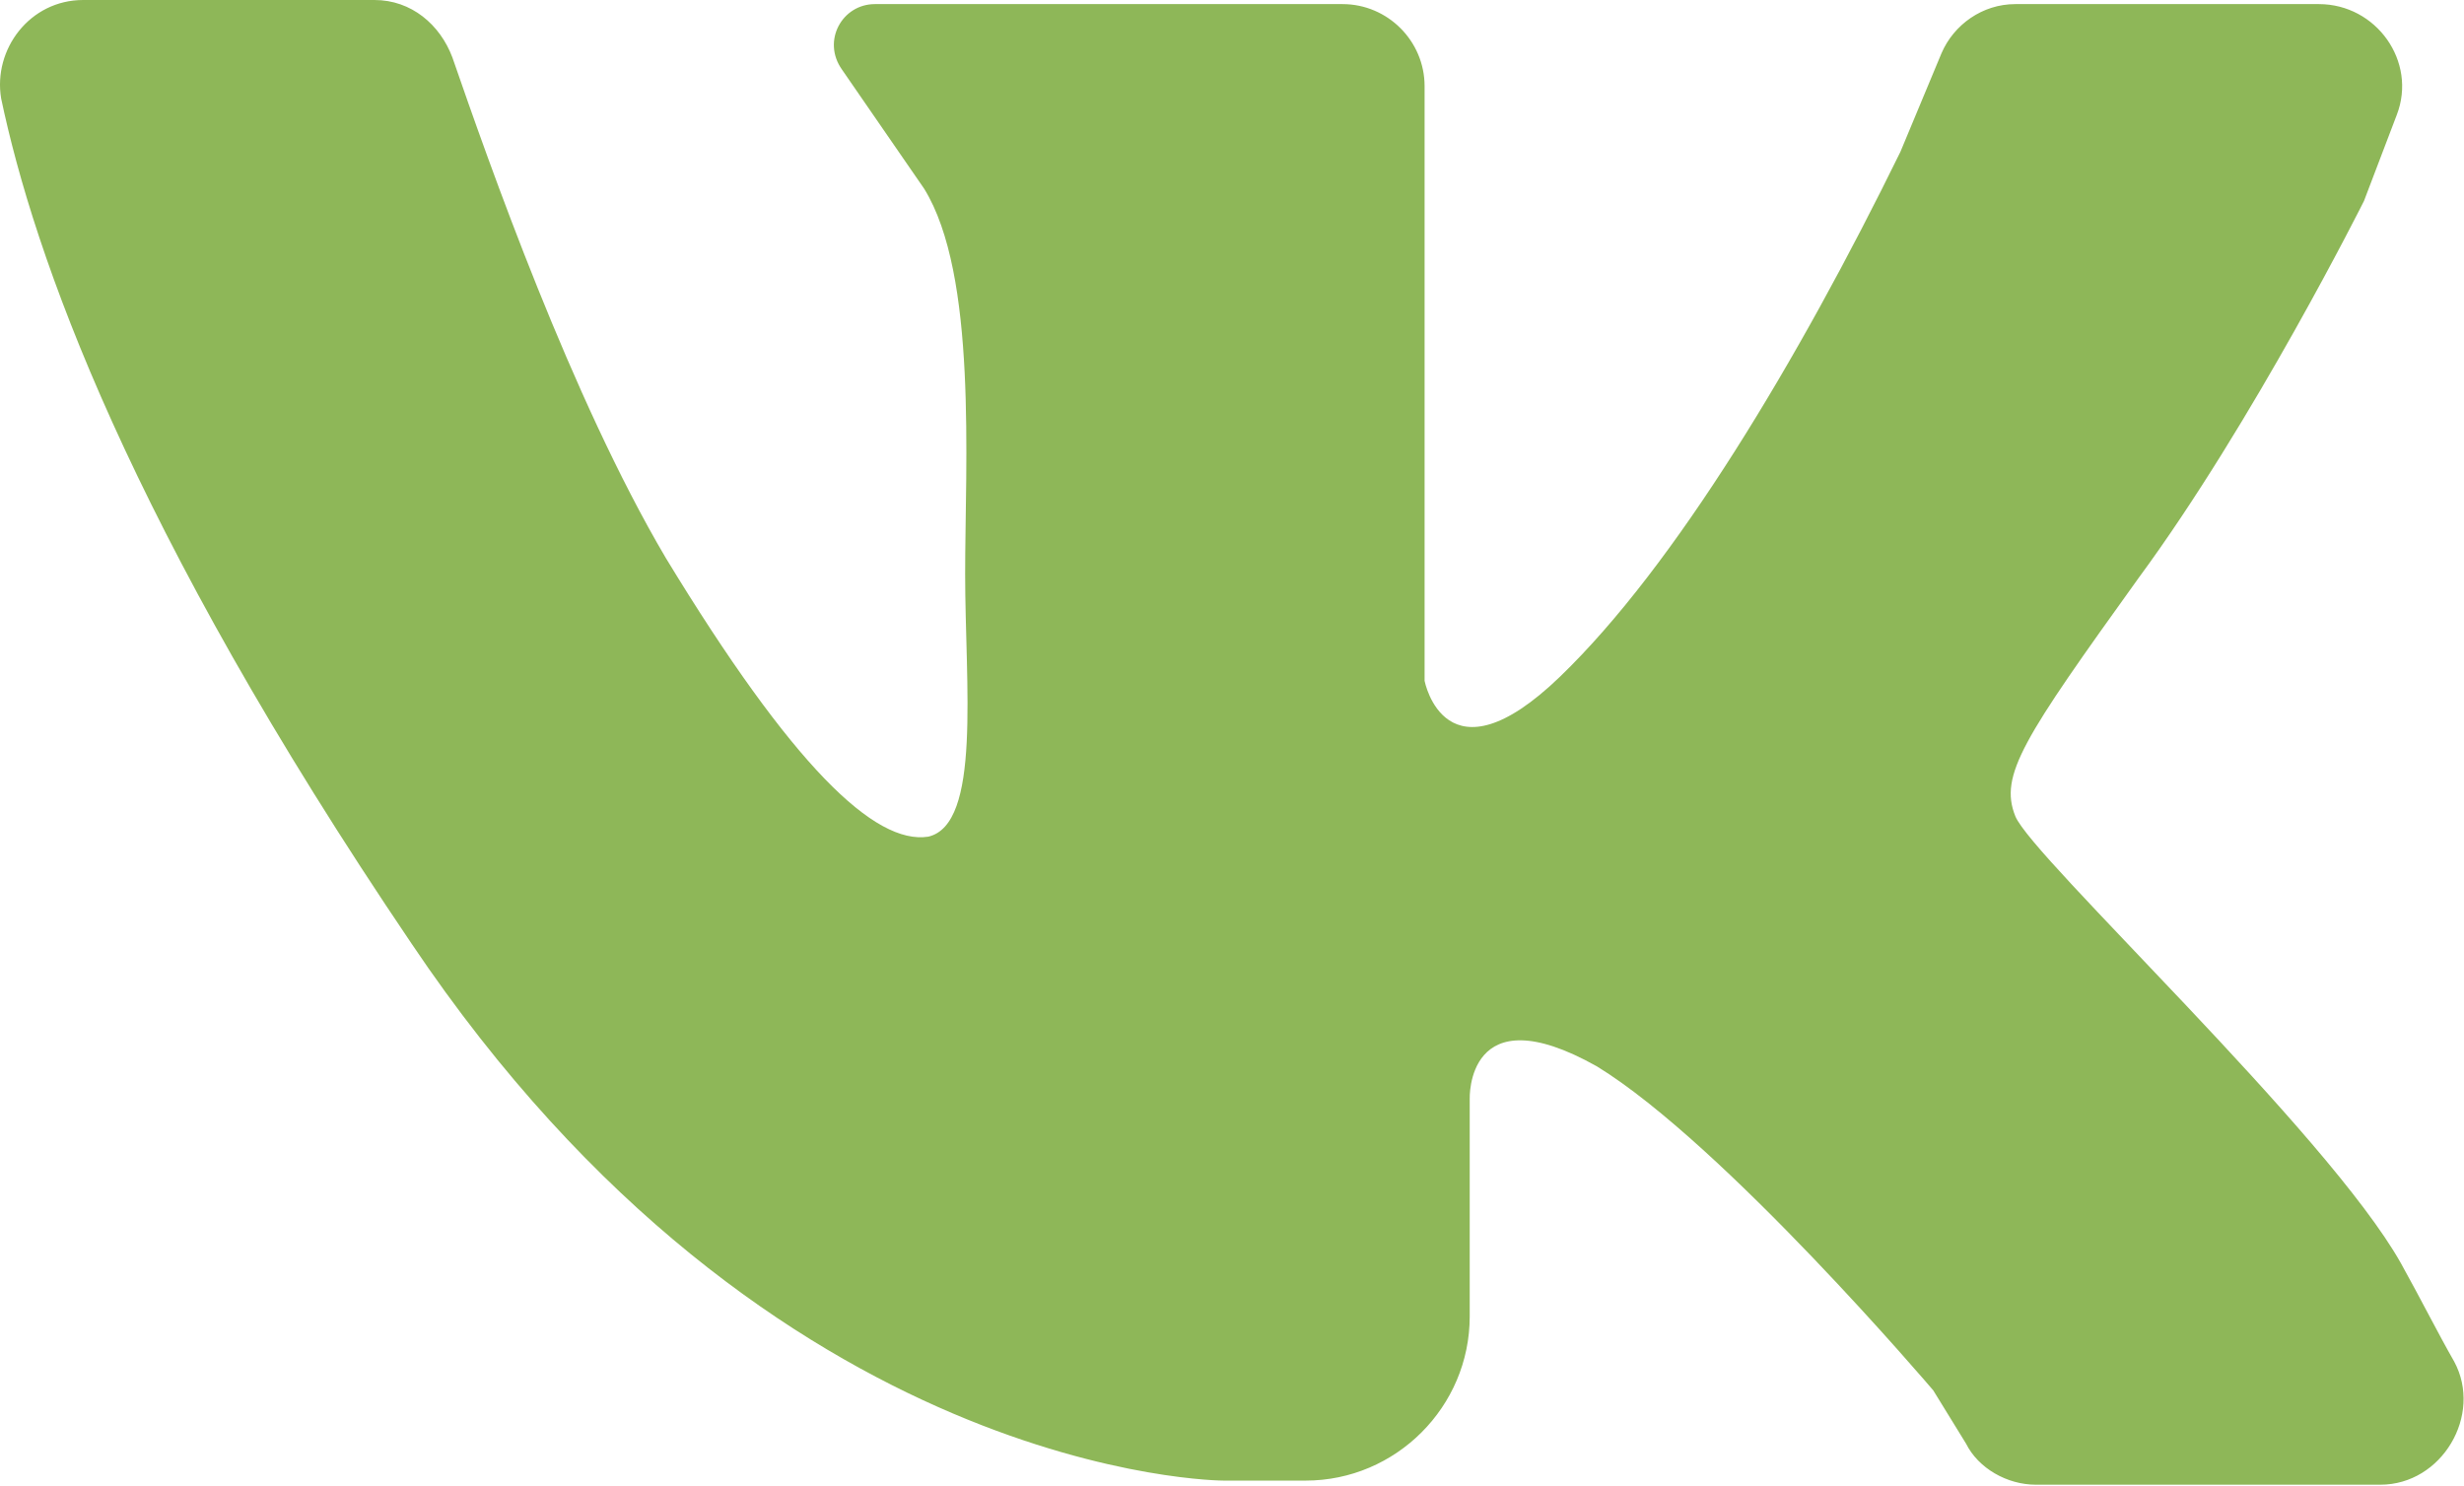 <?xml version="1.0" encoding="UTF-8"?> <svg xmlns="http://www.w3.org/2000/svg" width="1600" height="965" viewBox="0 0 1600 965" fill="none"><path d="M54.016 0C109.954 0 195.194 0 243.141 0C267.115 0 285.761 15.982 293.752 37.292C317.726 106.55 371.001 258.383 432.267 362.268C514.843 498.119 568.117 548.73 602.746 543.403C637.375 535.411 626.72 444.844 626.72 372.923C626.72 301.002 634.711 178.47 600.082 122.532L546.807 45.284C533.489 26.637 546.807 2.664 568.117 2.664H871.784C901.085 2.664 925.058 26.637 925.058 55.938V442.181C925.058 442.181 938.377 511.438 1012.96 439.517C1087.55 367.596 1167.46 234.409 1234.05 98.558L1260.69 34.629C1268.68 15.982 1287.33 2.664 1308.64 2.664H1505.75C1543.05 2.664 1569.68 39.956 1556.36 74.585L1535.05 130.523C1535.05 130.523 1463.13 274.365 1388.55 375.587C1313.96 479.473 1297.98 503.446 1308.64 530.084C1319.29 556.721 1511.08 735.192 1559.03 820.431C1572.35 844.405 1583 865.715 1593.66 884.361C1612.3 918.99 1585.67 964.273 1545.71 964.273H1321.96C1303.31 964.273 1284.66 953.618 1276.67 937.636L1255.36 903.007C1255.36 903.007 1119.51 743.183 1036.94 692.572C951.696 644.625 954.359 713.882 954.359 713.882V855.06C954.359 913.662 906.412 961.609 847.81 961.609H794.535C794.535 961.609 501.524 961.61 267.115 612.66C83.317 340.959 22.051 165.152 0.741 63.93C-4.586 31.965 19.387 0 54.016 0Z" fill="#8EB758"></path></svg> 